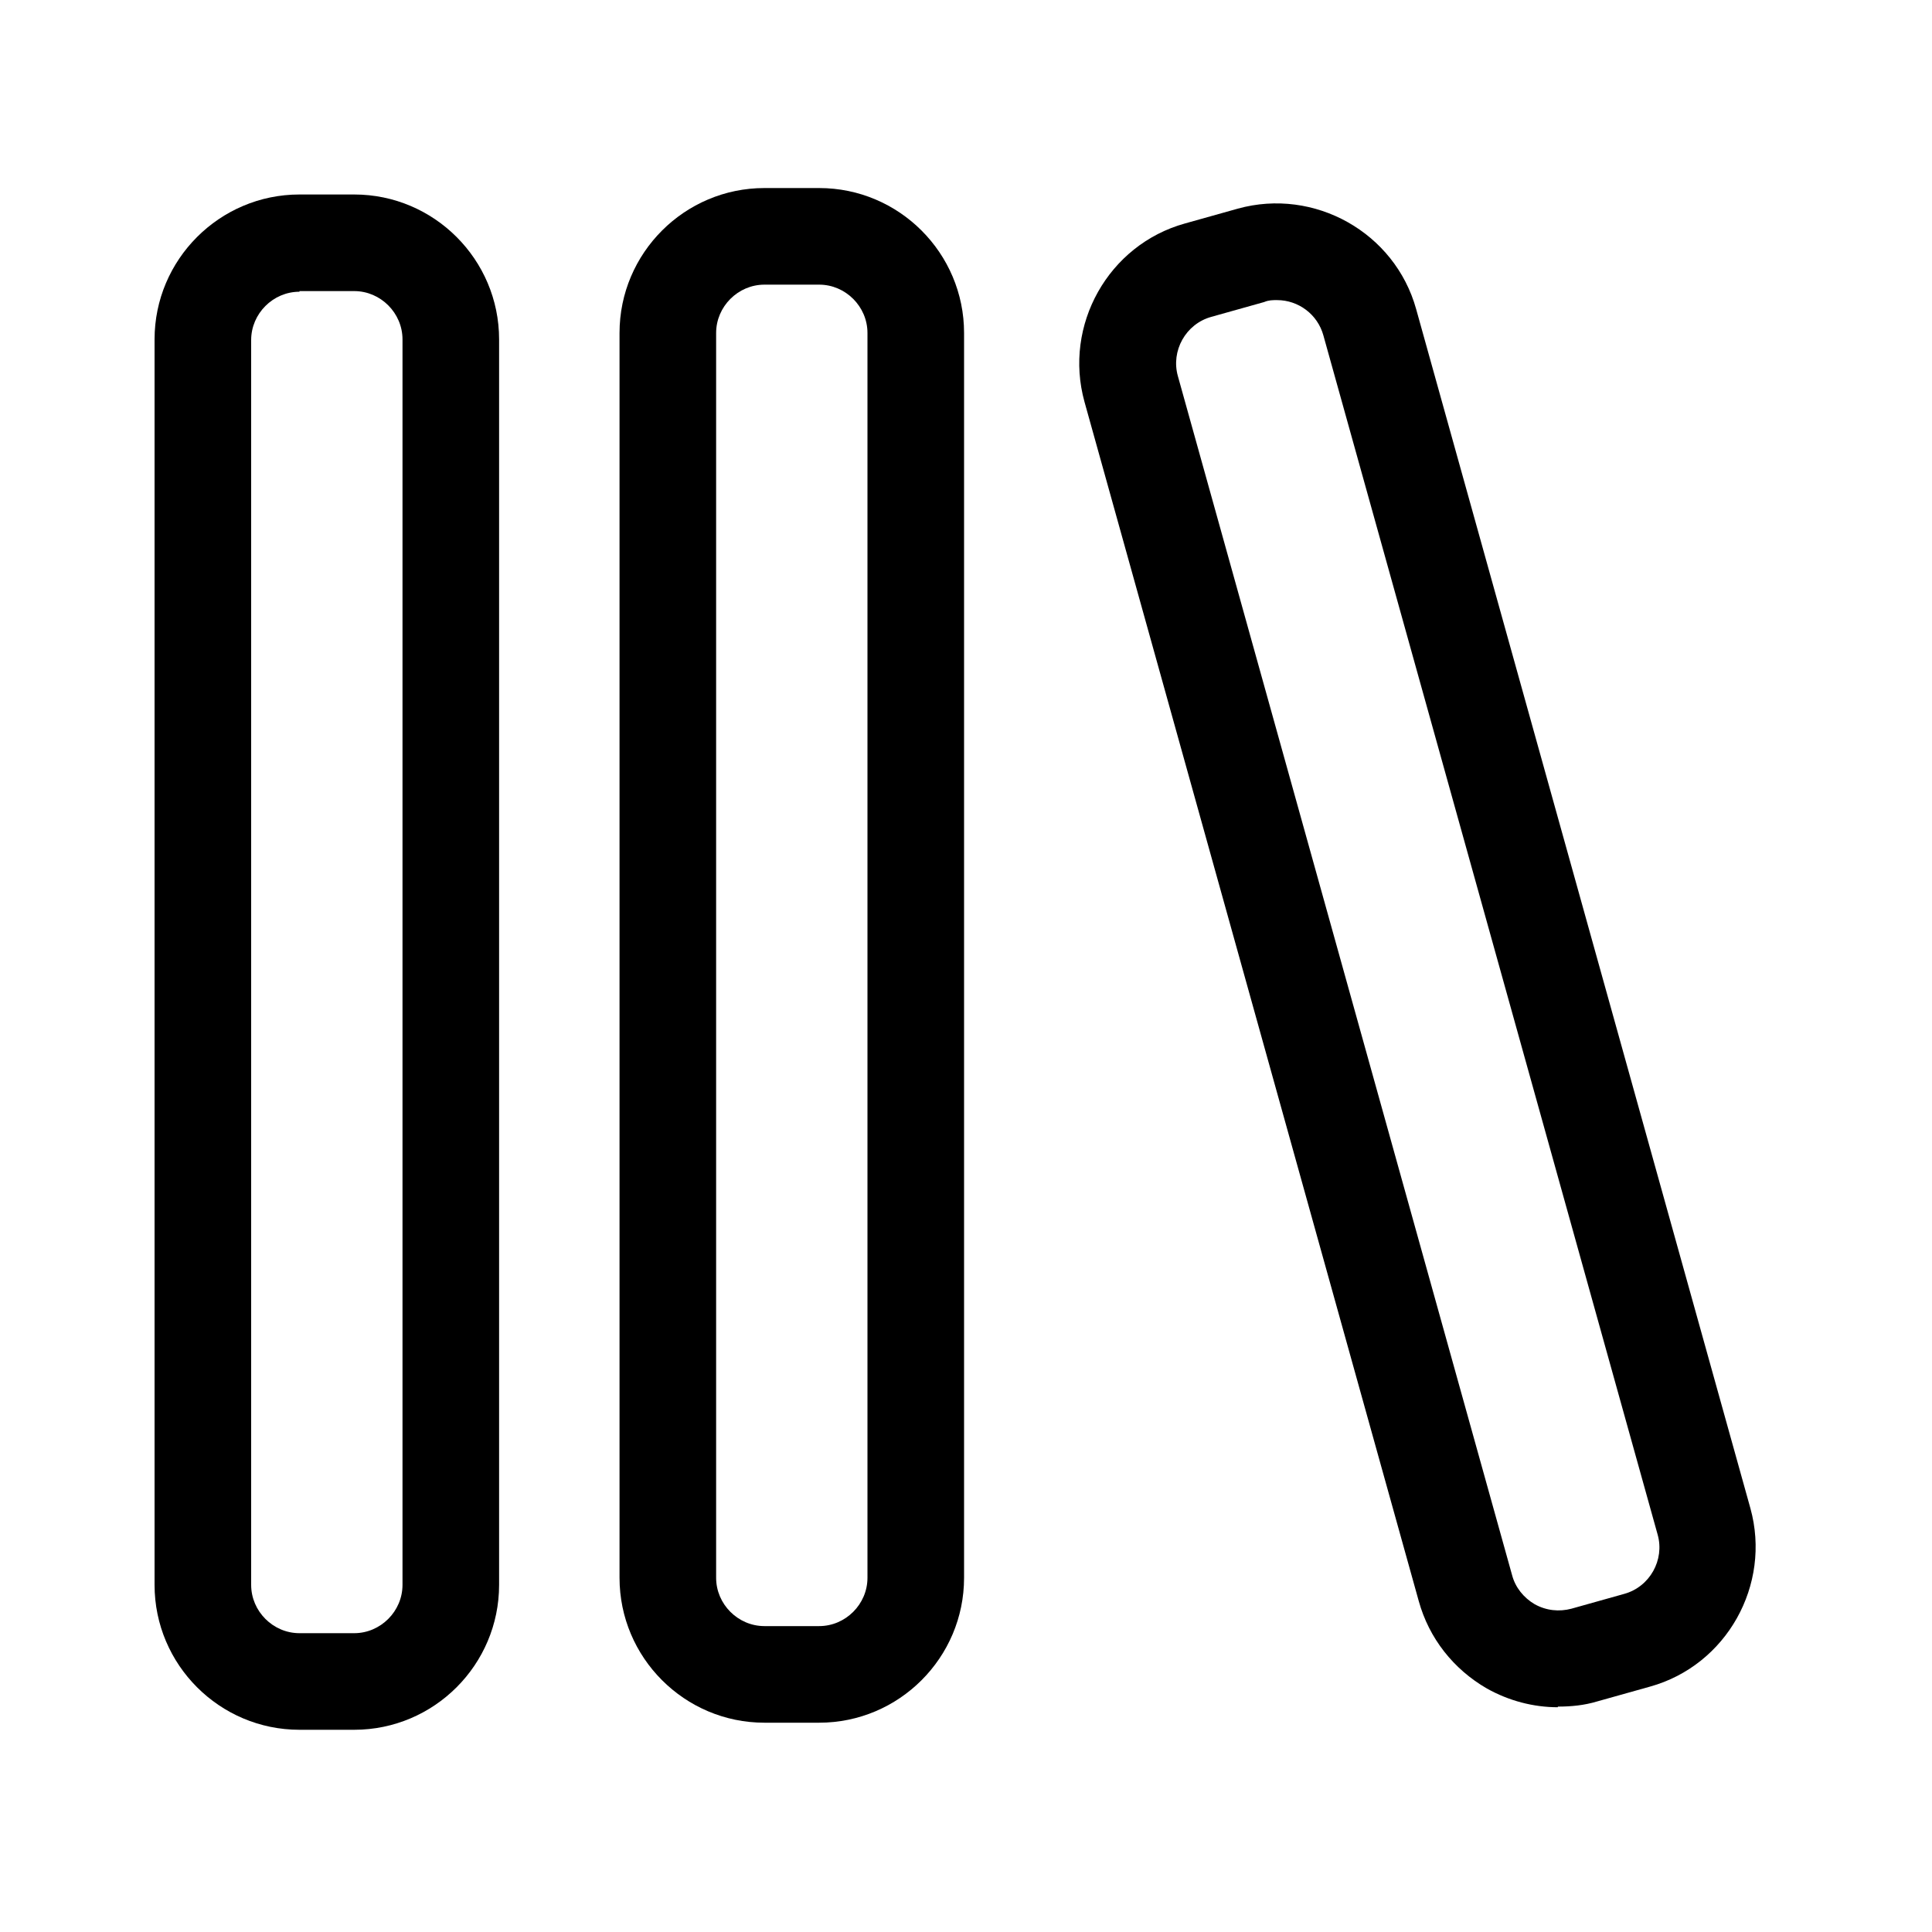 <?xml version="1.0" encoding="UTF-8"?><svg id="a" xmlns="http://www.w3.org/2000/svg" viewBox="0 0 30 30"><path d="M5.5,26.86h-.85c-1.24,0-2.25-1.01-2.25-2.25V5.27c0-1.24,1.01-2.25,2.25-2.25h.85c1.24,0,2.25,1.01,2.25,2.25V24.61c0,1.24-1.01,2.25-2.25,2.25Zm-.85-22.33c-.41,0-.75,.34-.75,.75V24.61c0,.41,.34,.75,.75,.75h.85c.41,0,.75-.34,.75-.75V5.27c0-.41-.34-.75-.75-.75h-.85Z"/><path d="M12.72,26.75h-.85c-1.24,0-2.25-1.01-2.25-2.25V5.17c0-1.24,1.01-2.25,2.25-2.25h.85c1.24,0,2.25,1.01,2.25,2.25V24.5c0,1.24-1.01,2.25-2.25,2.25Zm-.85-22.33c-.41,0-.75,.34-.75,.75V24.5c0,.41,.34,.75,.75,.75h.85c.41,0,.75-.34,.75-.75V5.17c0-.41-.34-.75-.75-.75h-.85Z"/><path d="M24.19,26.51c-.38,0-.76-.1-1.1-.29-.52-.3-.9-.78-1.06-1.36L16.84,6.24c-.33-1.19,.37-2.44,1.56-2.77l.82-.23c1.19-.33,2.44,.37,2.77,1.56l5.19,18.62c.33,1.19-.37,2.44-1.56,2.77l-.82,.23c-.2,.06-.4,.08-.61,.08ZM19.83,4.66c-.07,0-.13,0-.2,.03l-.82,.23c-.4,.11-.63,.53-.52,.92l5.19,18.62c.05,.19,.18,.35,.35,.45,.18,.1,.38,.12,.57,.07l.82-.23h0c.4-.11,.63-.53,.52-.92L20.55,5.21c-.09-.33-.39-.55-.72-.55Z"/></svg>